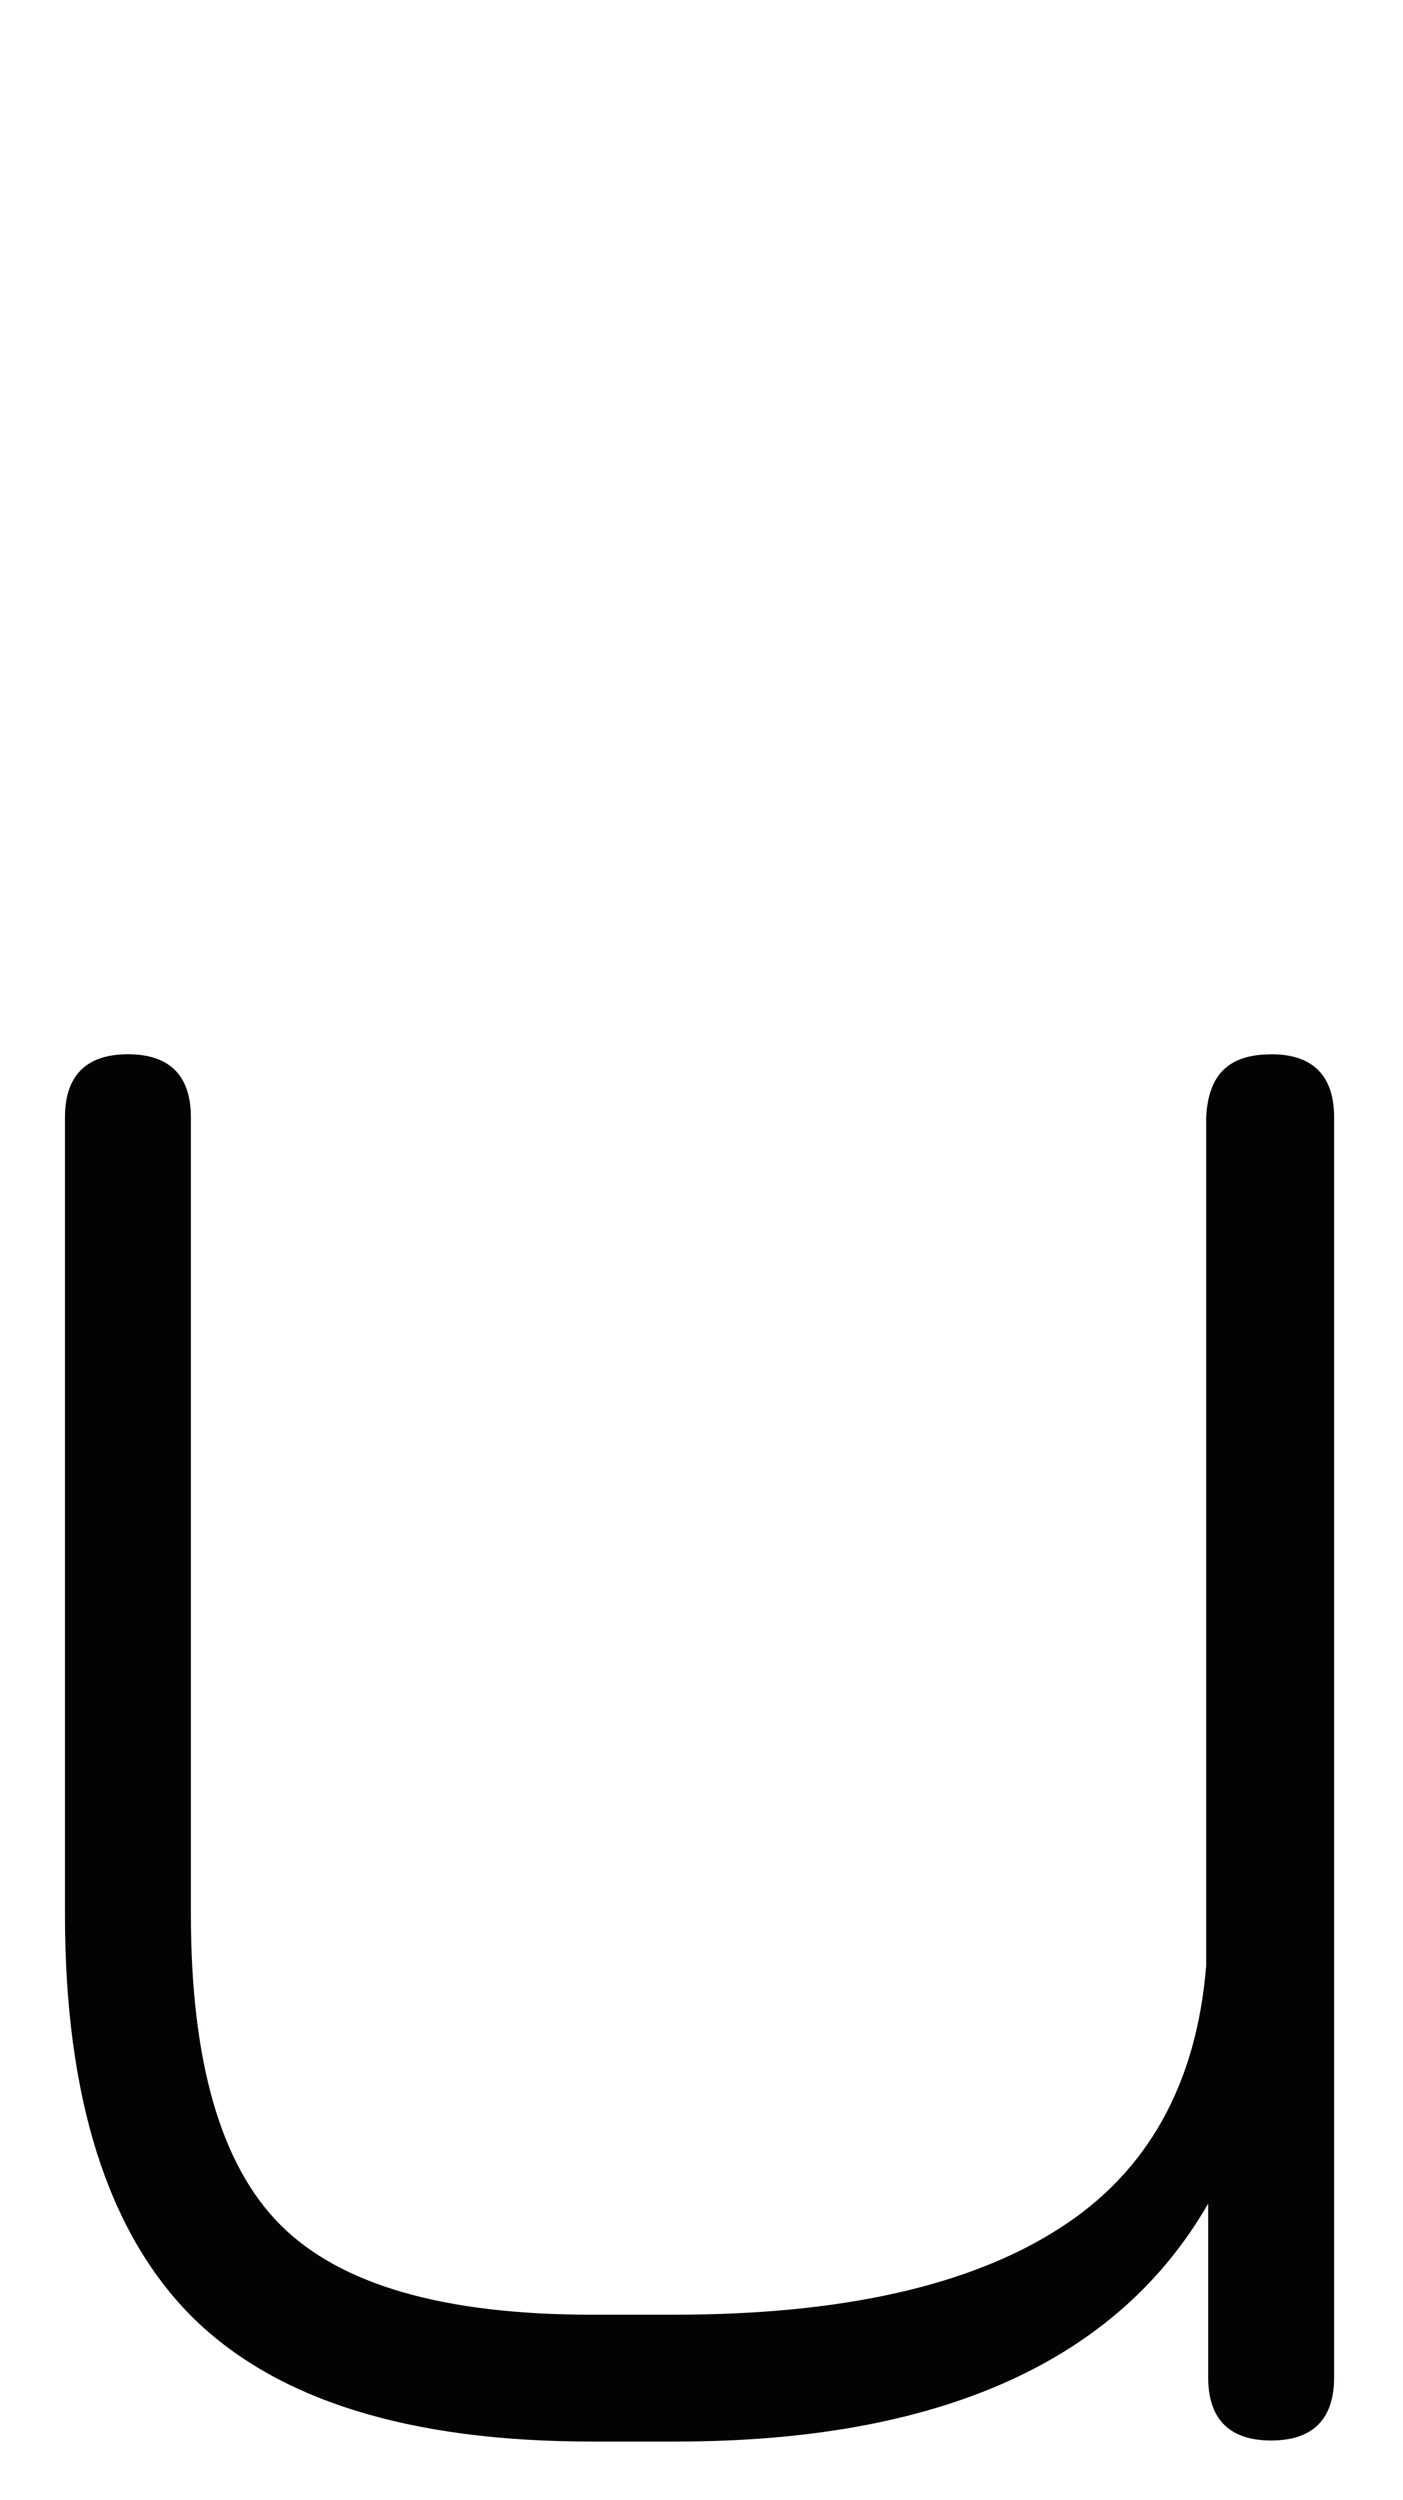 <?xml version="1.0" encoding="UTF-8"?>
<svg id="Schriftzug" xmlns="http://www.w3.org/2000/svg" viewBox="0 0 161.1 286.9">
  <defs>
    <style>
      .cls-1 {
        fill: #020303;
      }
    </style>
  </defs>
  <g id="Ebene_2-2" data-name="Ebene 2">
    <path class="cls-1" d="M145.96,120.98c4.78,0,7.23,2.45,7.23,7.23v144.62c0,4.78-2.45,7.23-7.23,7.23s-7.23-2.45-7.23-7.23v-19.96c-10.41,18.12-30.86,27.31-61.11,27.31h-9.67c-21.06,0-36.37-4.78-46.04-14.45-9.55-9.67-14.45-24.98-14.45-46.04v-91.48c0-4.78,2.45-7.23,7.23-7.23s7.23,2.45,7.23,7.23v91.48c0,16.9,3.43,28.78,10.29,35.64,6.86,6.86,18.74,10.29,35.64,10.29h9.67c19.1,0,33.8-3.31,43.96-9.8,10.29-6.49,15.92-16.65,17.02-30.25v-97.35c.24-4.9,2.57-7.23,7.47-7.23Z"/>
  </g>
</svg>